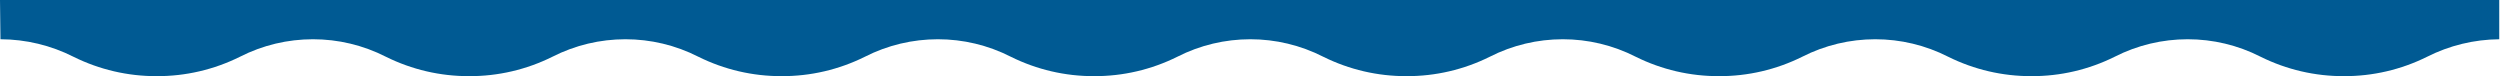 <?xml version="1.0" encoding="UTF-8"?><svg id="_レイヤー_2" xmlns="http://www.w3.org/2000/svg" viewBox="0 0 1400.2 42.65"><defs><style>.cls-1{fill:#005a93;stroke-width:0px;}</style></defs><g id="_レイヤー_1-2"><path class="cls-1" d="M1399.78,21.98V0H0l.26,21.98h.06c14.2.05,28.2,3.41,40.87,9.83,14.47,7.18,30.42,10.89,46.57,10.84,16.16.06,32.1-3.65,46.58-10.84,12.84-6.55,26.86-9.82,40.88-9.83h.09c14.02,0,28.04,3.28,40.88,9.83,14.47,7.18,30.42,10.89,46.57,10.84,16.16.06,32.1-3.65,46.58-10.84,12.84-6.55,26.87-9.82,40.89-9.83h.08c14.02,0,28.04,3.28,40.89,9.83,14.47,7.18,30.42,10.89,46.57,10.84,16.16.06,32.1-3.65,46.58-10.84,12.84-6.55,26.86-9.82,40.88-9.83h.09c14.02,0,28.04,3.28,40.88,9.83,14.47,7.18,30.42,10.89,46.57,10.84,16.16.06,32.1-3.65,46.57-10.84,12.85-6.55,26.87-9.82,40.89-9.83h.07c14.02,0,28.05,3.28,40.89,9.83,14.47,7.18,30.42,10.89,46.57,10.84,16.16.06,32.11-3.65,46.58-10.84,12.84-6.55,26.86-9.82,40.88-9.83h.09c14.02,0,28.04,3.28,40.88,9.83,14.47,7.18,30.42,10.89,46.57,10.84,16.16.06,32.1-3.65,46.58-10.84,12.84-6.55,26.87-9.82,40.89-9.83h.08c14.02,0,28.04,3.28,40.89,9.83,14.47,7.18,30.42,10.89,46.57,10.84,16.16.06,32.1-3.65,46.57-10.84,12.84-6.55,26.86-9.82,40.88-9.83h.09c14.02,0,28.04,3.28,40.88,9.83,14.47,7.18,30.42,10.89,46.57,10.84,16.16.06,32.1-3.65,46.57-10.84,12.55-6.35,26.39-9.71,40.45-9.82.14,0,.28,0,.42,0h-.42Z"/></g></svg>